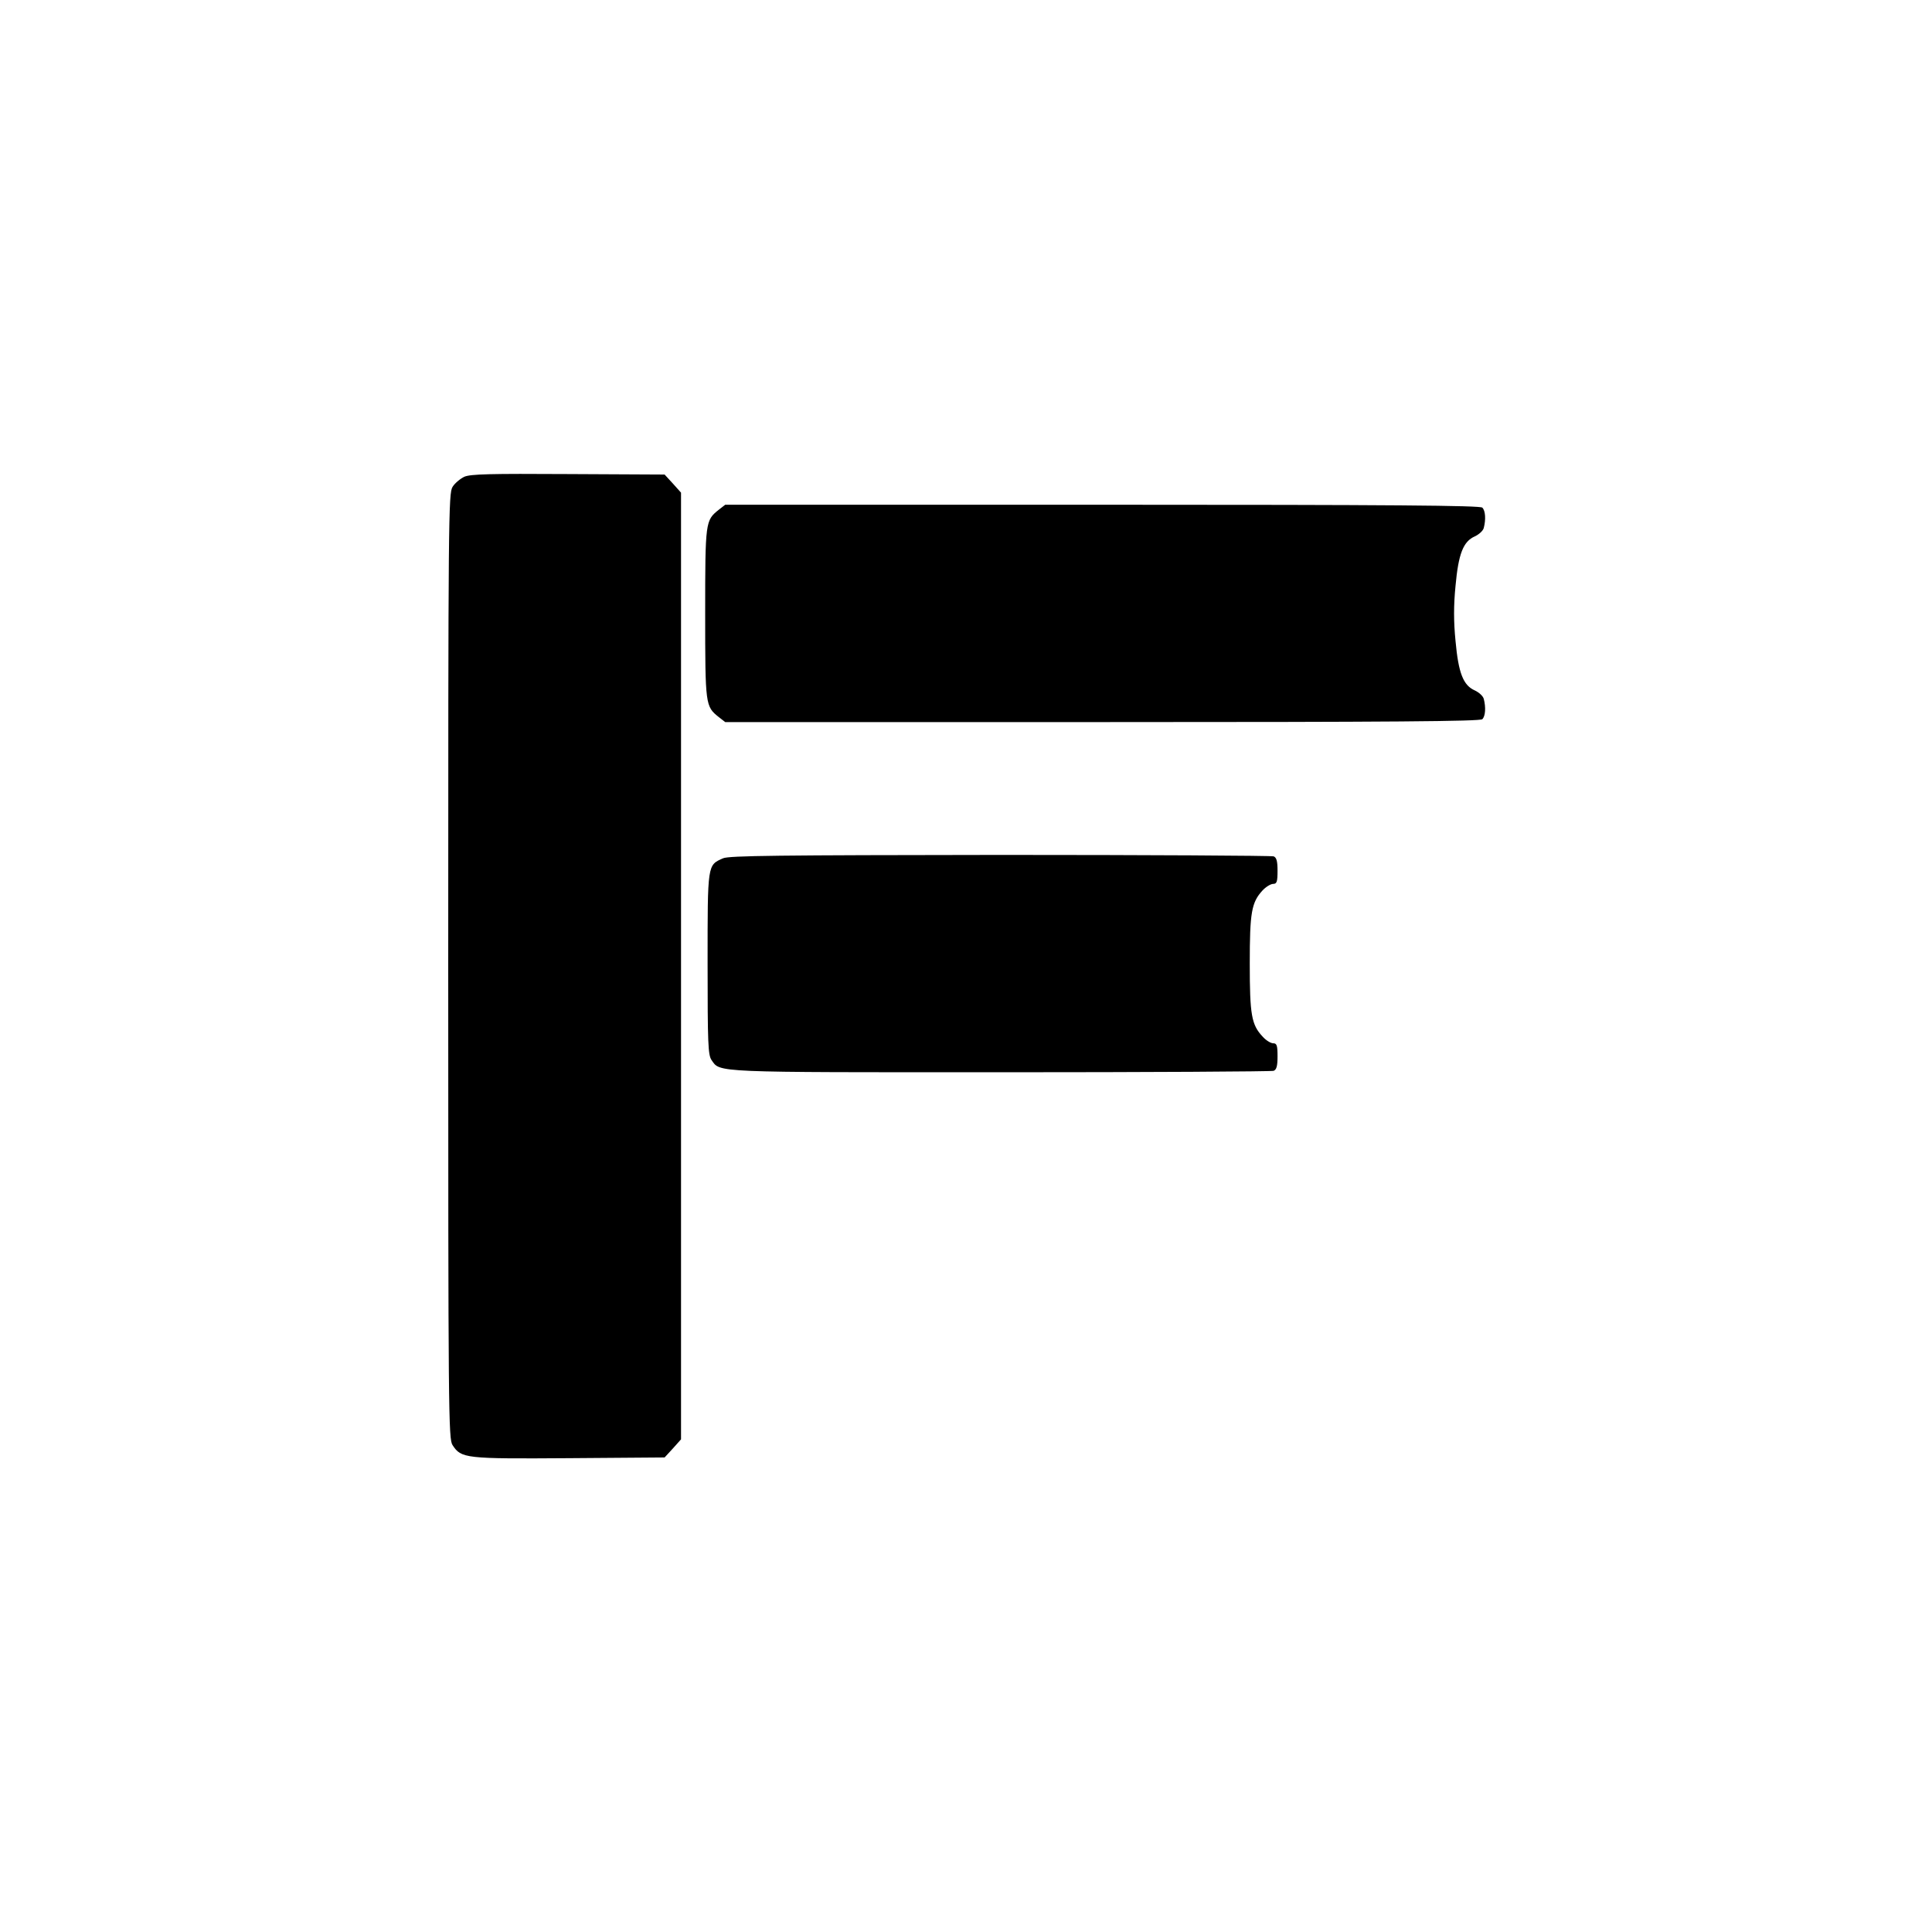 <?xml version="1.0" standalone="no"?>
<!DOCTYPE svg PUBLIC "-//W3C//DTD SVG 20010904//EN"
 "http://www.w3.org/TR/2001/REC-SVG-20010904/DTD/svg10.dtd">
<svg version="1.0" xmlns="http://www.w3.org/2000/svg"
 width="800pt" height="800pt" viewBox="0 0 800 800"
 preserveAspectRatio="xMidYMid meet">
<g transform="translate(0,800) scale(0.1,-0.1)"
fill="#000000" stroke="none">
<path d="M1923 6026 c-17 -8 -40 -27 -49 -42 -17 -26 -18 -123 -18 -1984 0
-1861 1 -1959 18 -1984 36 -55 51 -57 482 -54 l396 3 34 37 34 38 0 1960 0
1960 -34 38 -34 37 -399 2 c-323 2 -404 0 -430 -11z"/>
<path d="M2976 5889 c-55 -44 -56 -48 -56 -429 0 -381 1 -385 56 -429 l27 -21
1561 0 c1202 0 1565 3 1574 12 13 13 15 49 6 84 -3 12 -20 27 -37 35 -48 21
-68 72 -80 205 -8 80 -8 148 0 228 12 133 32 184 80 205 17 8 34 23 37 35 9
35 7 71 -6 84 -9 9 -372 12 -1574 12 l-1561 0 -27 -21z"/>
<path d="M2994 4446 c-65 -29 -64 -21 -64 -436 0 -331 2 -378 16 -399 37 -53
-3 -51 1198 -51 613 0 1121 3 1130 6 12 5 16 20 16 60 0 45 -3 54 -18 54 -10
0 -30 12 -44 28 -46 49 -53 90 -53 302 0 212 7 253 53 303 14 15 34 27 44 27
15 0 18 9 18 54 0 40 -4 55 -16 60 -9 3 -518 6 -1132 6 -919 -1 -1123 -3
-1148 -14z"/>
</g>
</svg>
